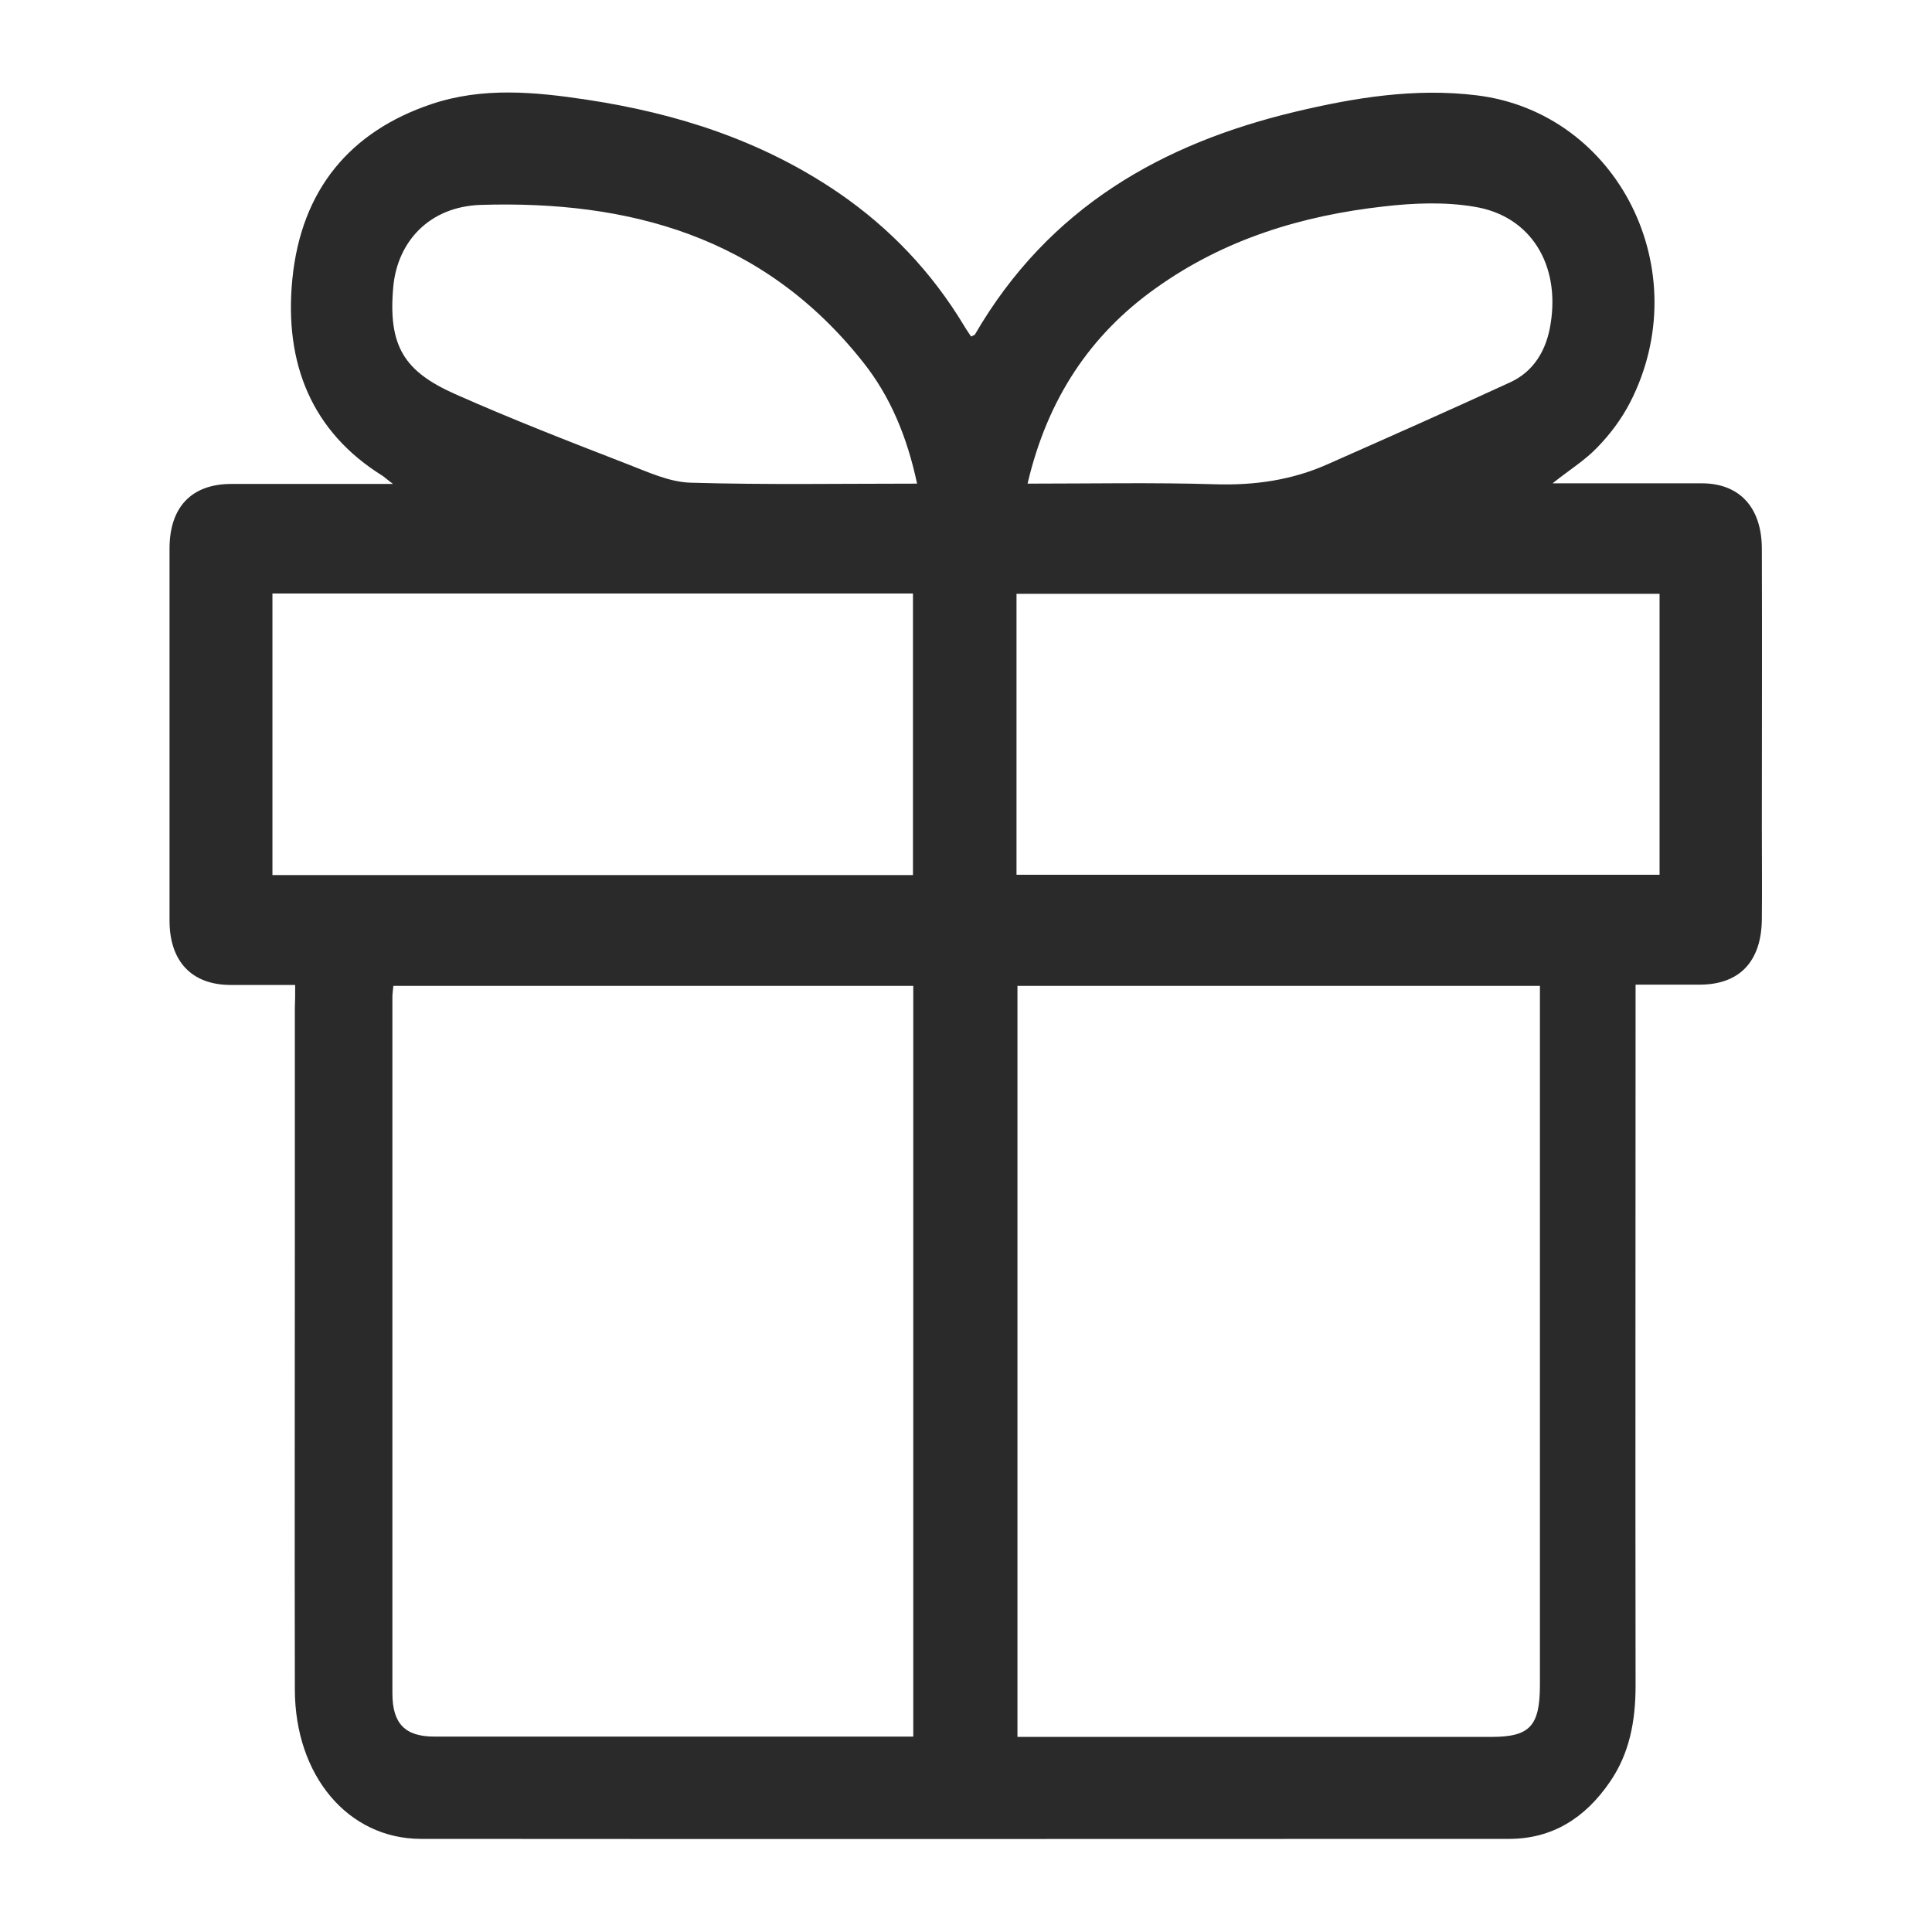 <?xml version="1.0" encoding="utf-8"?>
<!-- Generator: Adobe Illustrator 21.1.0, SVG Export Plug-In . SVG Version: 6.00 Build 0)  -->
<svg version="1.1" id="Capa_1" xmlns="http://www.w3.org/2000/svg" xmlns:xlink="http://www.w3.org/1999/xlink" x="0px" y="0px"
	 viewBox="0 0 612 612" style="enable-background:new 0 0 612 612;" xml:space="preserve">
<style type="text/css">
	.st0{fill:#FFFFFF;}
	.st1{fill:#304A54;}
	.st2{fill:#FAFCFC;}
	.st3{fill:#FFFFFF;stroke:#FFFFFF;stroke-width:0.75;stroke-miterlimit:10;}
	.st4{fill:#212D33;}
	.st5{fill:#FFFFFF;stroke:#212D33;stroke-miterlimit:10;}
	.st6{fill:#212D33;stroke:#212D33;stroke-miterlimit:10;}
	.st7{fill:#03898F;}
	.st8{fill:#2A2A2A;}
	.st9{fill:#29BF29;}
	.st10{fill:#2DA9F6;stroke:#2DA9F6;stroke-width:8;stroke-miterlimit:10;}
	.st11{fill:#45707F;}
	.st12{fill:#2B393F;}
	.st13{fill:#FCFCFC;}
	.st14{fill:#FBFBFB;}
	.st15{fill:#FEFEFE;}
	.st16{fill:#292929;}
	.st17{fill:#FFA500;}
	.st18{fill:#2DA9F6;}
	.st19{fill:#A2A2A2;}
	.st20{fill:none;stroke:#2A2A2A;stroke-width:20;stroke-miterlimit:10;}
</style>
<g>
	<path class="st8" d="M93.5,312c-7.2,0-14,0-20.7,0c-12.1-0.1-19.1-7.5-19.1-20.4c0-39.3,0-78.6,0-117.8c0-13.2,7-20.5,19.6-20.5
		c16.6,0,33.1,0,51.2,0c-1.9-1.4-2.5-2-3.2-2.5C98.7,136.8,90,115.1,92.6,88.5c2.8-28.6,18.5-46.9,44-55.5
		c16.3-5.5,32.9-3.9,49.4-1.4c28.4,4.3,55.4,12.9,79.8,29.6c16,11,29.3,24.9,39.6,42c0.7,1.2,1.5,2.3,2.2,3.4c0.6-0.3,1-0.4,1.2-0.6
		c23.5-40.5,59.6-60.6,101.5-70.6c18.9-4.5,38-7.6,57.5-5.2c44.8,5.5,70,55.7,48.5,97.4c-2.7,5.2-6.3,10-10.3,14.1
		c-3.9,4.1-8.8,7.1-14.2,11.4c12.6,0,24.2,0,35.9,0c3.9,0,7.7,0,11.6,0c11.8,0.1,18.8,7.7,18.8,20.8c0.1,29.4,0,58.7,0,88.1
		c0,9.7,0.1,19.4,0,29.1c-0.1,13.4-7,20.7-19.4,20.8c-6.6,0-13.1,0-20.6,0c0,2.9,0,5.5,0,8.1c0,71.3-0.1,142.6,0,214
		c0,11.1-1.9,21.4-8.1,30.4c-7.9,11.6-18.4,18.1-32,18.1c-114.9,0-229.7,0.1-344.6,0c-23.2,0-40-20.1-40-47.4
		c-0.1-48.2,0-96.3,0-144.5c0-23.8,0-47.5,0-71.3C93.5,317.1,93.5,314.9,93.5,312z M322.3,312.3c0,79.5,0,158.5,0,237.9
		c2.8,0,5.1,0,7.4,0c47.6,0,95.1,0,142.7,0c12.2,0,15.4-3.4,15.4-16.5c0-71.7,0-143.4,0-215.1c0-2,0-4,0-6.3
		C432.3,312.3,377.4,312.3,322.3,312.3z M124.6,312.3c-0.1,1.4-0.3,2.4-0.3,3.4c0,73.6,0,147.1,0,220.7c0,9.7,4.1,13.7,13.3,13.7
		c48.5,0,97,0,145.5,0c2,0,4.1,0,6.2,0c0-79.8,0-158.6,0-237.8C234.4,312.3,179.8,312.3,124.6,312.3z M322,277.1
		c68.2,0,135.9,0,203.7,0c0-29.9,0-59.4,0-89c-68,0-135.8,0-203.7,0C322,217.9,322,247.2,322,277.1z M86.3,277.2
		c68,0,135.3,0,202.9,0c0-30,0-59.5,0-89.2c-67.8,0-135.2,0-202.9,0C86.3,217.8,86.3,247.2,86.3,277.2z M325.5,153.2
		c20.3,0,39.8-0.4,59.3,0.2c12.6,0.4,24.6-1.3,36.1-6.5c19.2-8.5,38.4-17,57.5-25.8c7.4-3.4,11.5-10.1,12.8-18.6
		c3-18.7-6.3-34.1-24.1-37c-9.4-1.6-19.3-1.2-28.8-0.1c-25.8,2.9-50.4,10.3-72.2,25.9C345.4,106,331.8,126.3,325.5,153.2z
		 M290.5,153.2c-3.1-14.6-8.4-27.6-17.2-38.6c-31.7-40-74.5-51.1-120.9-49.7c-16.4,0.5-26.4,11.6-27.8,25.7
		c-1.8,19.2,3.6,27.1,19.5,34.2c18,8,36.3,15.1,54.6,22.2c6.5,2.5,13.3,5.7,20,5.9C242.5,153.6,266.2,153.2,290.5,153.2z"/>
</g>
</svg>
